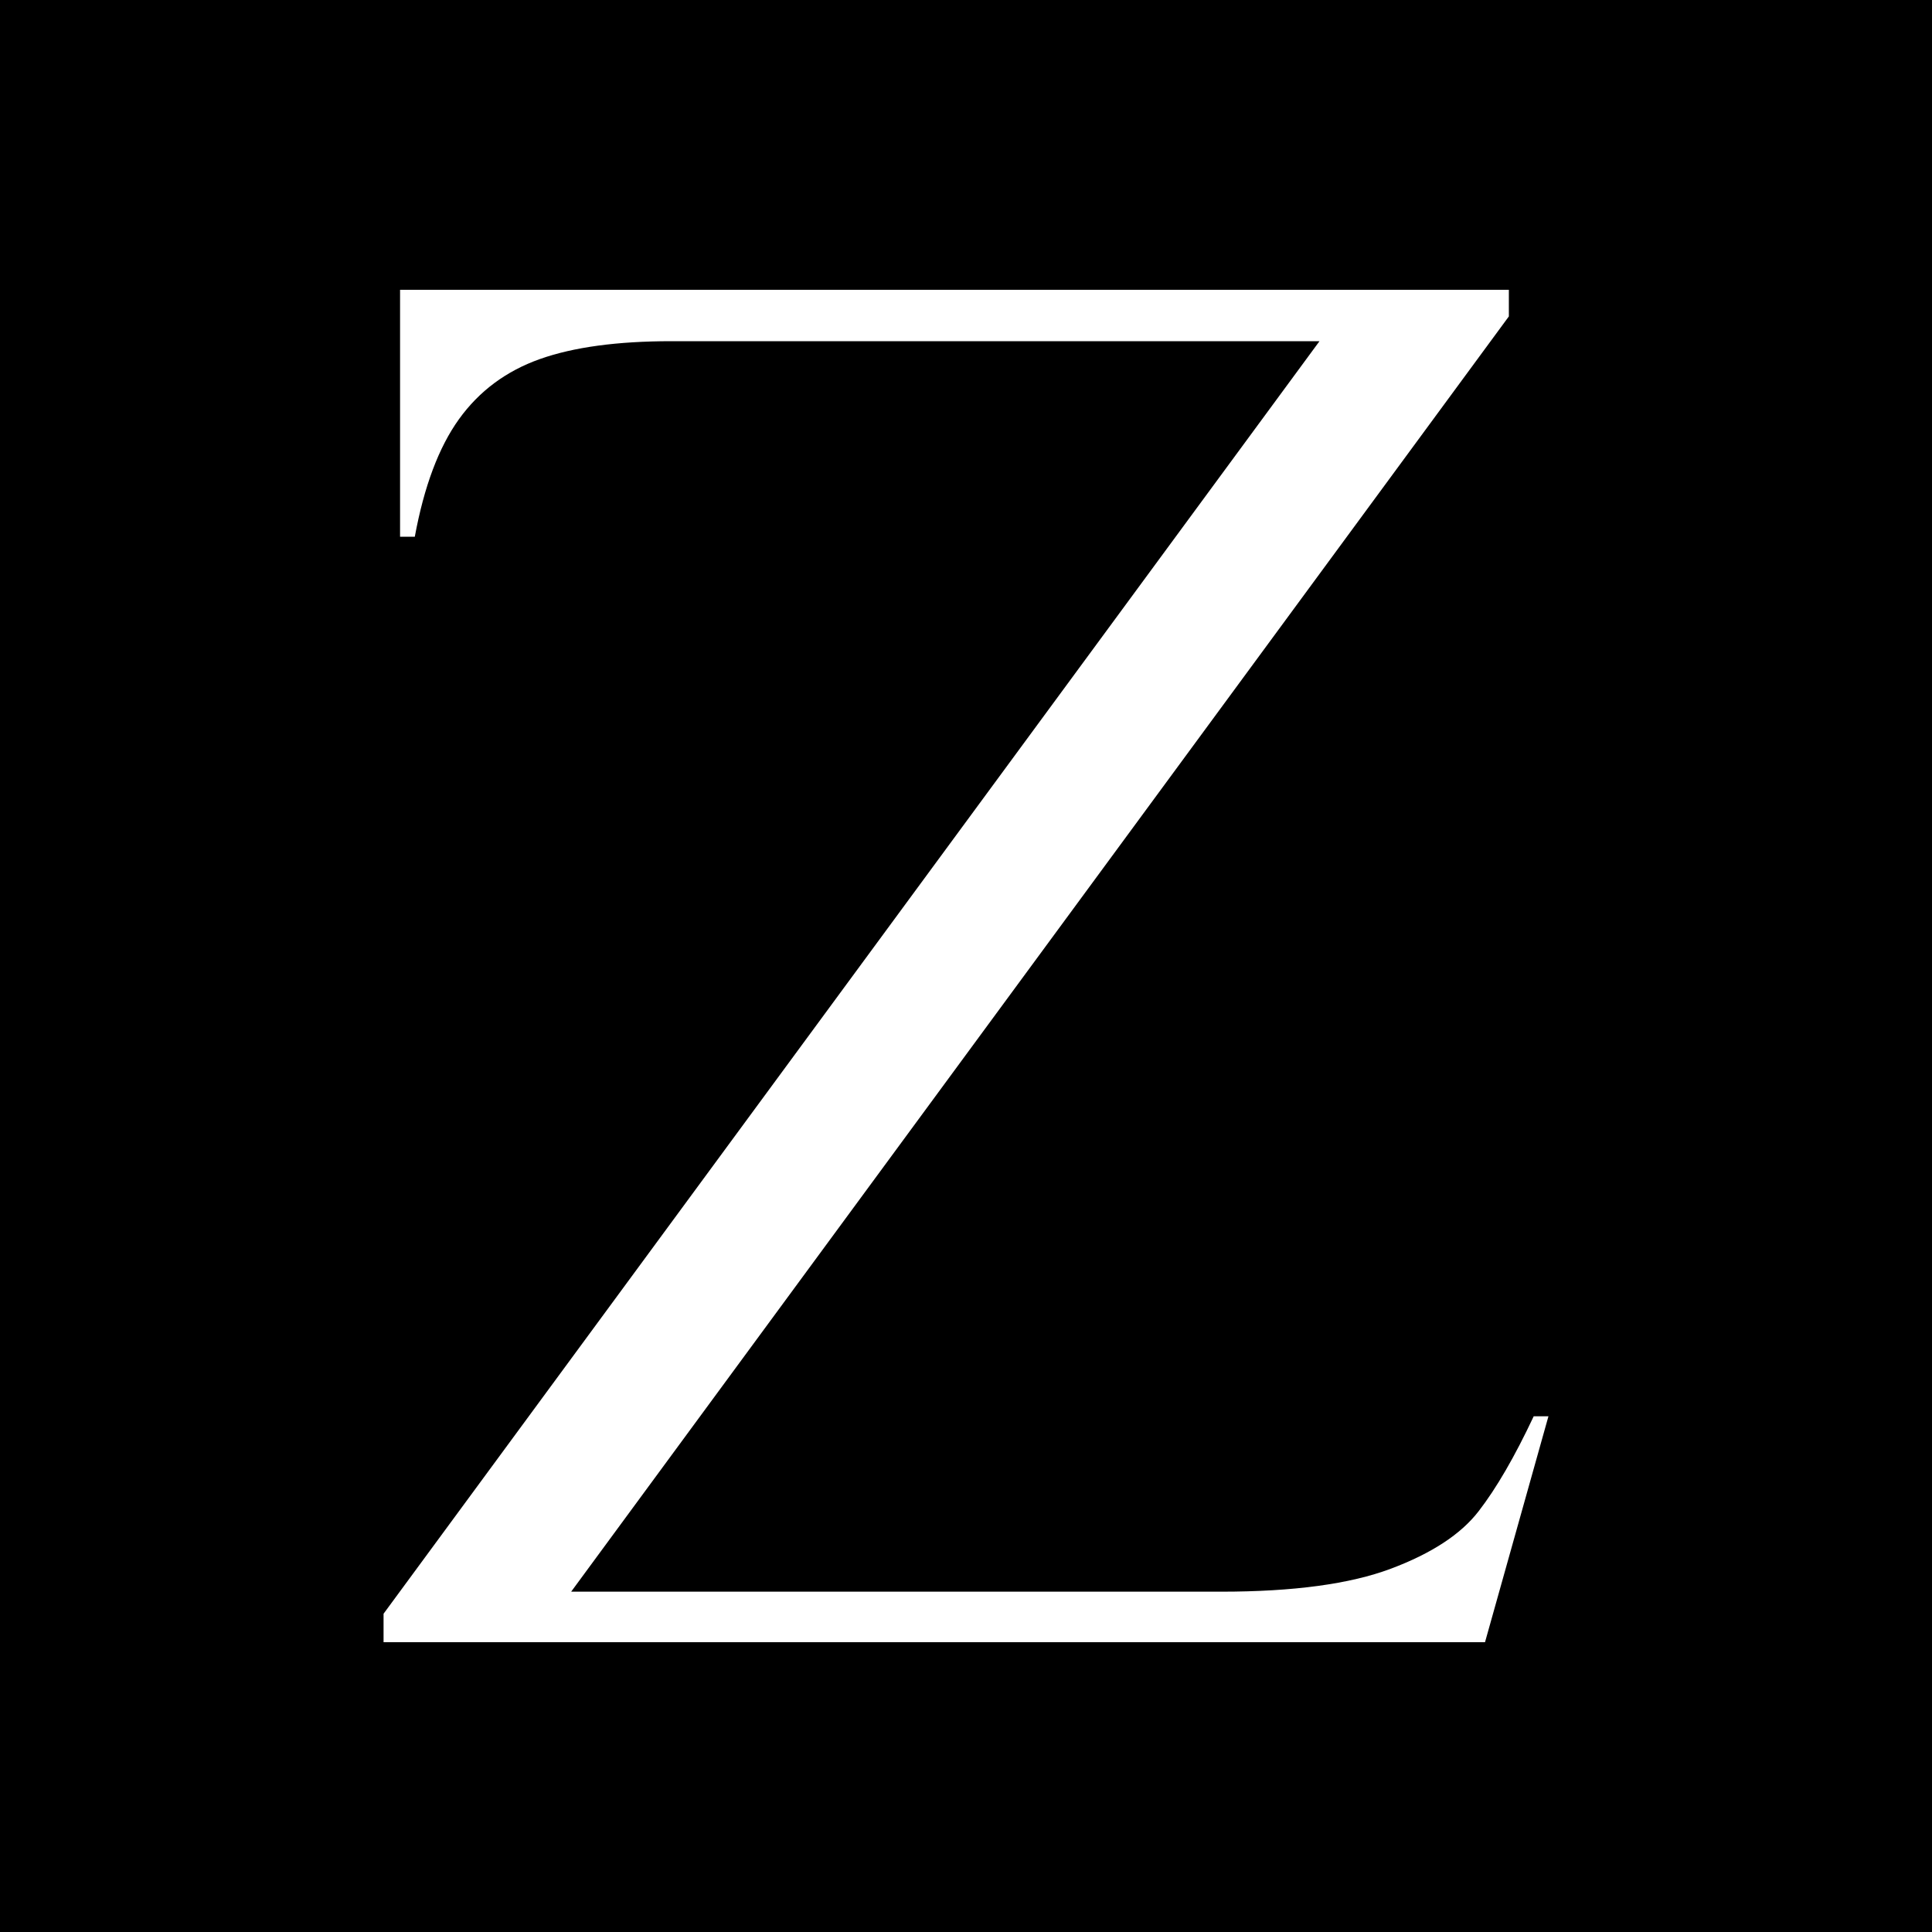 <?xml version="1.0" encoding="UTF-8"?>
<svg xmlns="http://www.w3.org/2000/svg" version="1.1" viewBox="0 0 1000 1000">
  <!-- Generator: Adobe Illustrator 29.6.0, SVG Export Plug-In . SVG Version: 2.1.1 Build 207)  -->
  <defs>
    <style>
      .st0 {
        stroke: #ed1c24;
      }

      .st0, .st1 {
        stroke-width: 13px;
      }

      .st0, .st1, .st2 {
        display: none;
        fill: none;
        stroke-miterlimit: 10;
      }

      .st1 {
        stroke: #00aeef;
      }

      .st3 {
        fill: #fff;
      }

      .st2 {
        stroke: #231f20;
        stroke-width: 15px;
      }
    </style>
  </defs>
  <g id="BG">
    <rect y="0" width="1000" height="1000"/>
  </g>
  <g id="Layer_1">
    <path class="st3" d="M682.97,176.6h-335.5c-27.91,0-50.63,3.07-68.06,9.26-17.43,6.19-31.39,16.57-41.86,31.12-10.48,14.59-18.06,34.86-22.85,60.83h-7.63v-127.81h573.91v13.77l-485.35,660.08h336.45c37.44,0,66.7-3.97,87.79-11.88,21.09-7.9,36.26-17.84,45.43-29.72,9.21-11.88,18.7-28.27,28.54-49.18h7.63l-32.83,116.92H198.53v-14.72L682.97,176.6Z"/>
    <line class="st2" x1="148.14" y1="581.7" x2="275.55" y2="408.91"/>
    <line class="st1" x1="394.61" y1="586.29" x2="329.02" y2="413.71"/>
    <line class="st0" x1="439.85" y1="425.8" x2="439.85" y2="647.3"/>
    <line class="st1" x1="531.18" y1="404.78" x2="531.18" y2="626.29"/>
    <line class="st1" x1="613.4" y1="404.78" x2="613.4" y2="626.29"/>
    <line class="st1" x1="662.36" y1="404.78" x2="662.36" y2="626.29"/>
    <line class="st1" x1="758.63" y1="404.78" x2="758.63" y2="626.29"/>
  </g>
</svg>